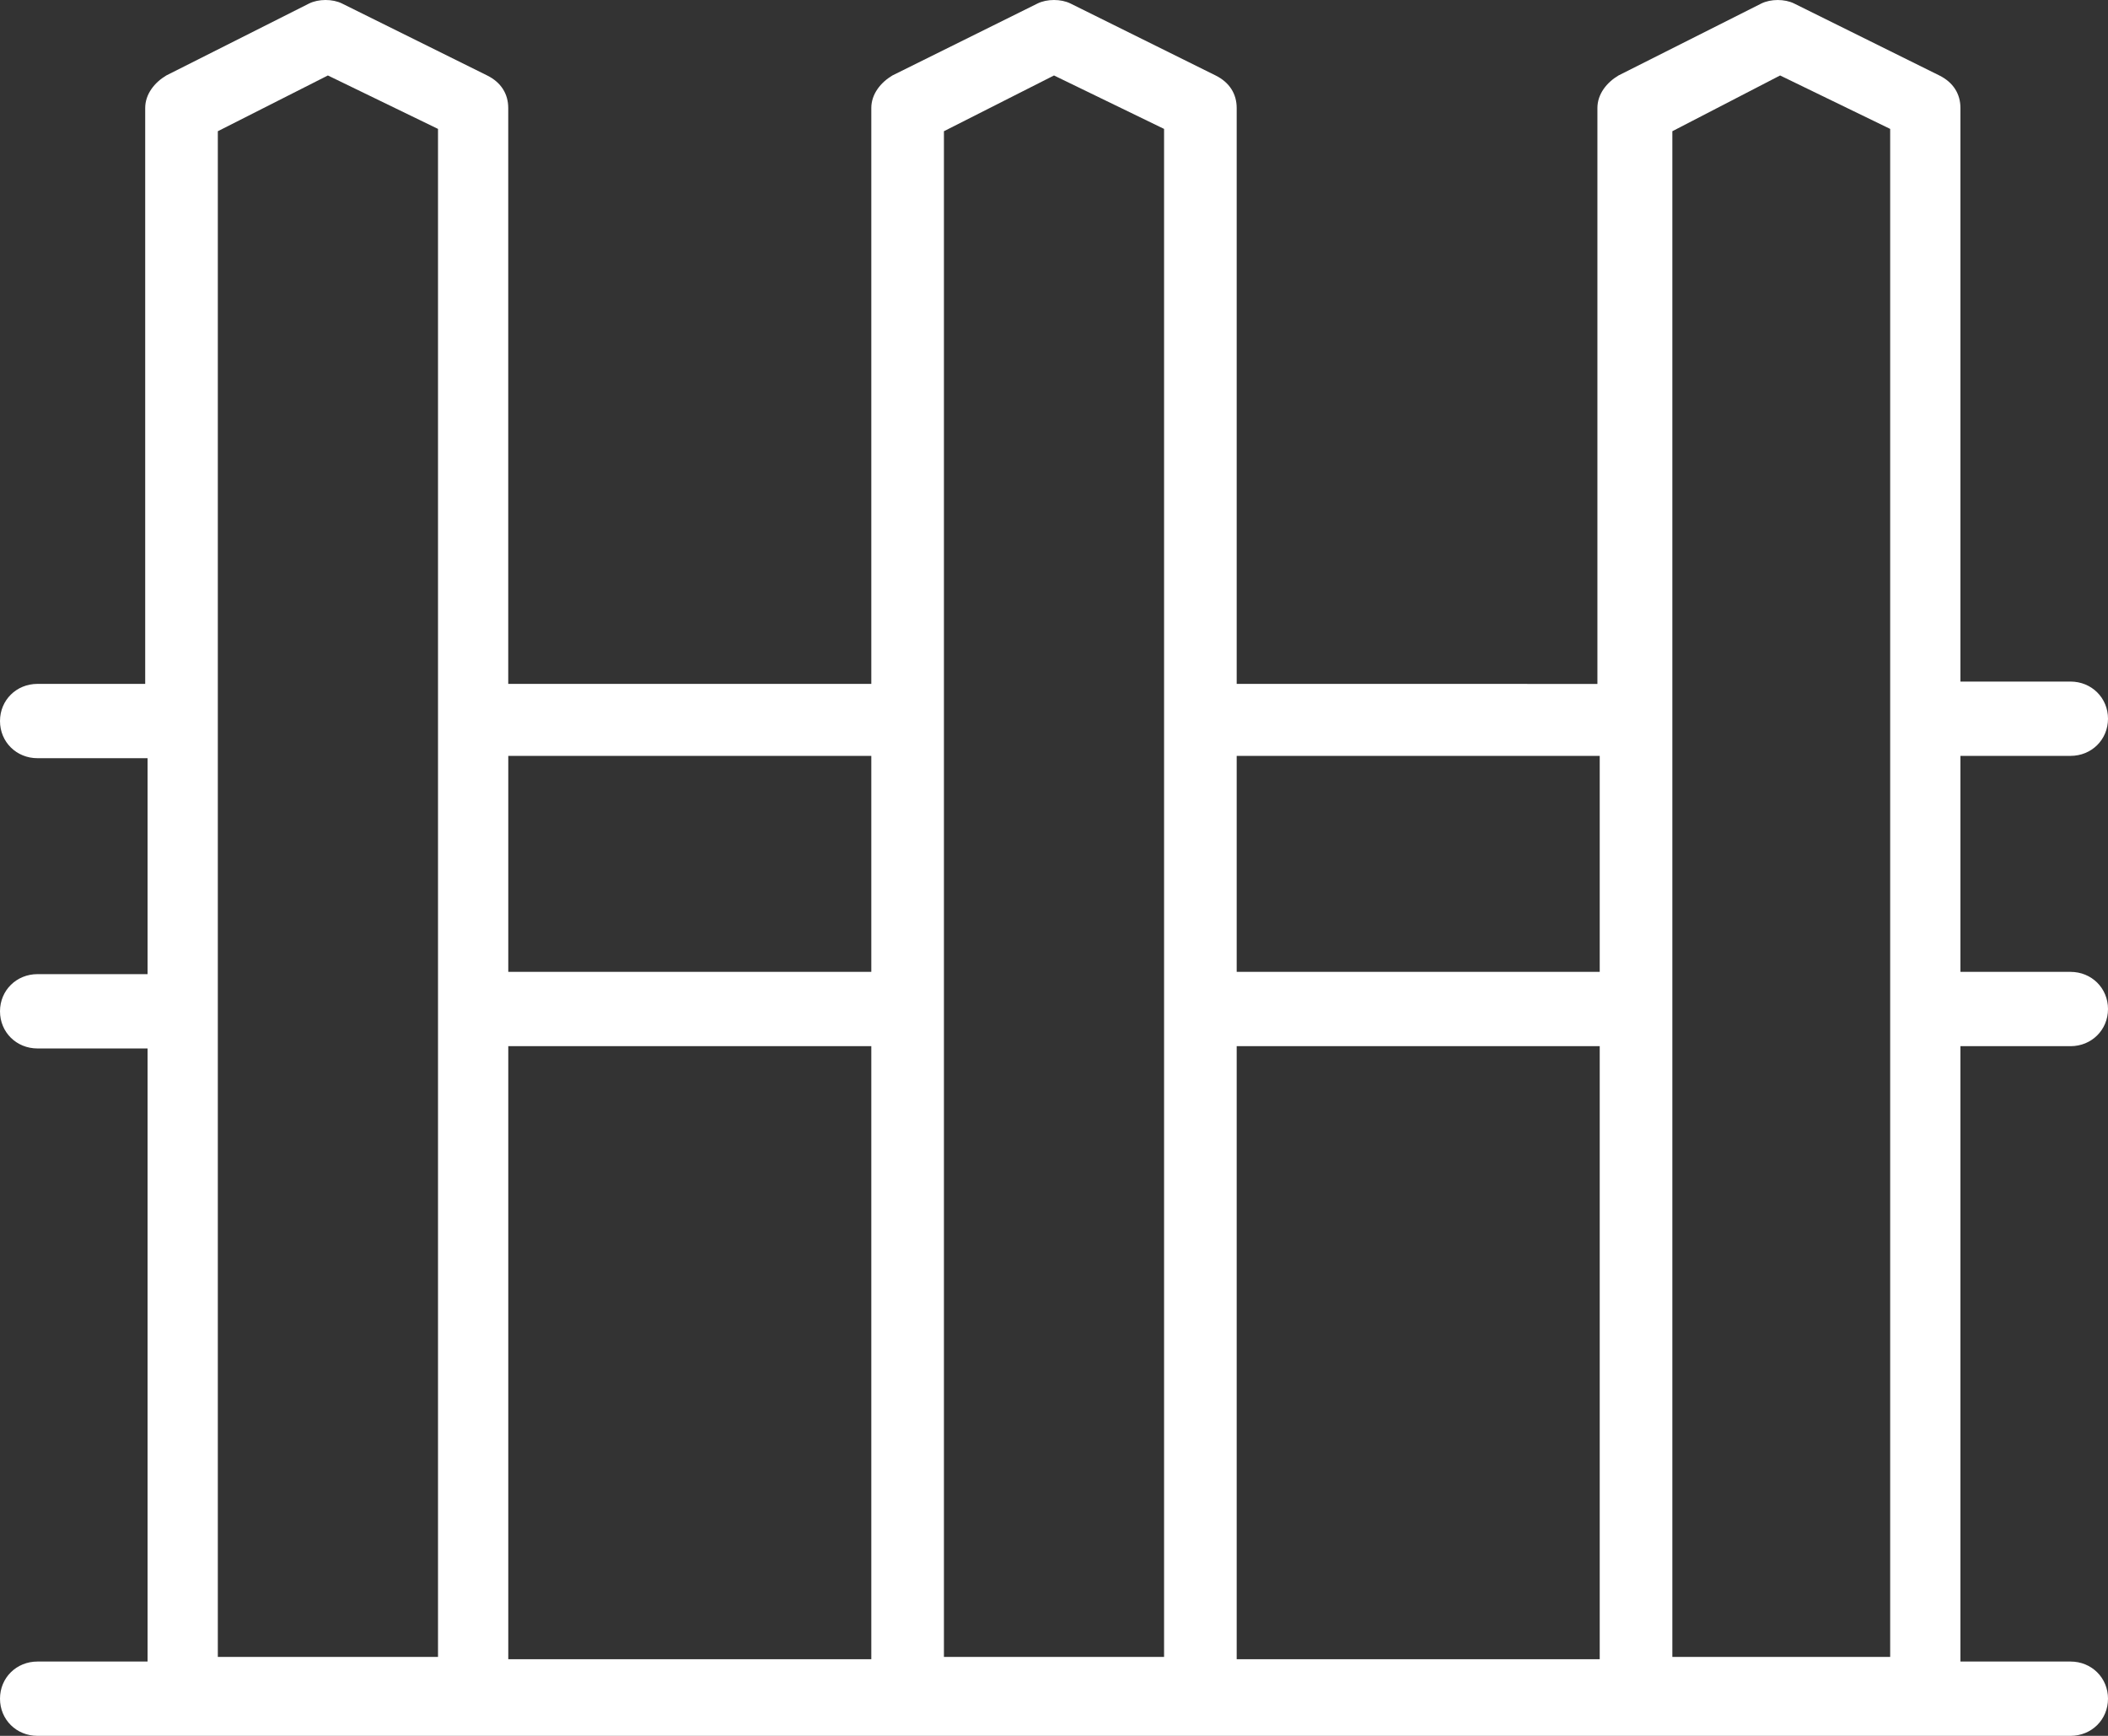 <?xml version="1.0" encoding="UTF-8"?>
<svg xmlns="http://www.w3.org/2000/svg" width="51" height="42" viewBox="0 0 51 42" fill="none">
  <rect x="0" y="0" width="51" height="42" fill="#333333" stroke="none"/>
  <path d="M50.093 25.313C50.603 25.313 51 24.919 51 24.414C51 23.908 50.603 23.515 50.093 23.515H47.43V18.289H50.093C50.603 18.289 51 17.896 51 17.39C51 16.885 50.603 16.491 50.093 16.491H47.43L47.43 2.613C47.43 2.276 47.26 1.995 46.92 1.826L43.407 0.085C43.18 -0.028 42.84 -0.028 42.613 0.085L39.157 1.826C38.873 1.995 38.647 2.276 38.647 2.613V16.548L29.92 16.547V2.613C29.92 2.276 29.75 1.995 29.41 1.826L25.897 0.084C25.67 -0.028 25.33 -0.028 25.103 0.084L21.59 1.826C21.307 1.995 21.08 2.276 21.08 2.613V16.547L12.296 16.547V2.613C12.296 2.276 12.127 1.995 11.787 1.826L8.273 0.084C8.047 -0.028 7.707 -0.028 7.48 0.084L4.023 1.826C3.74 1.995 3.513 2.276 3.513 2.613V16.547L0.907 16.547C0.397 16.547 0 16.94 0 17.446C0 17.952 0.397 18.345 0.907 18.345H3.57V23.57H0.907C0.397 23.57 0 23.964 0 24.469C0 24.975 0.397 25.368 0.907 25.368H3.57V40.202L0.907 40.202C0.397 40.202 0 40.595 0 41.101C0 41.607 0.397 42 0.907 42H50.093C50.603 42 51 41.607 51 41.101C51 40.595 50.603 40.202 50.093 40.202H47.43V25.312L50.093 25.313ZM29.92 25.313H38.703V40.146L29.92 40.146V25.313ZM38.703 18.289V23.515L29.92 23.515V18.289L38.703 18.289ZM12.297 25.313H21.08V40.146L12.297 40.146V25.313ZM21.08 18.289V23.515L12.297 23.515V18.289L21.08 18.289ZM5.27 40.09V3.175L7.933 1.826L10.597 3.119V40.09L5.27 40.09ZM22.837 40.09V3.175L25.5 1.826L28.163 3.119V40.09L22.837 40.09ZM40.46 40.09V3.175L43.067 1.826L45.73 3.119V40.09L40.46 40.09Z" fill="white"></path>
</svg>
